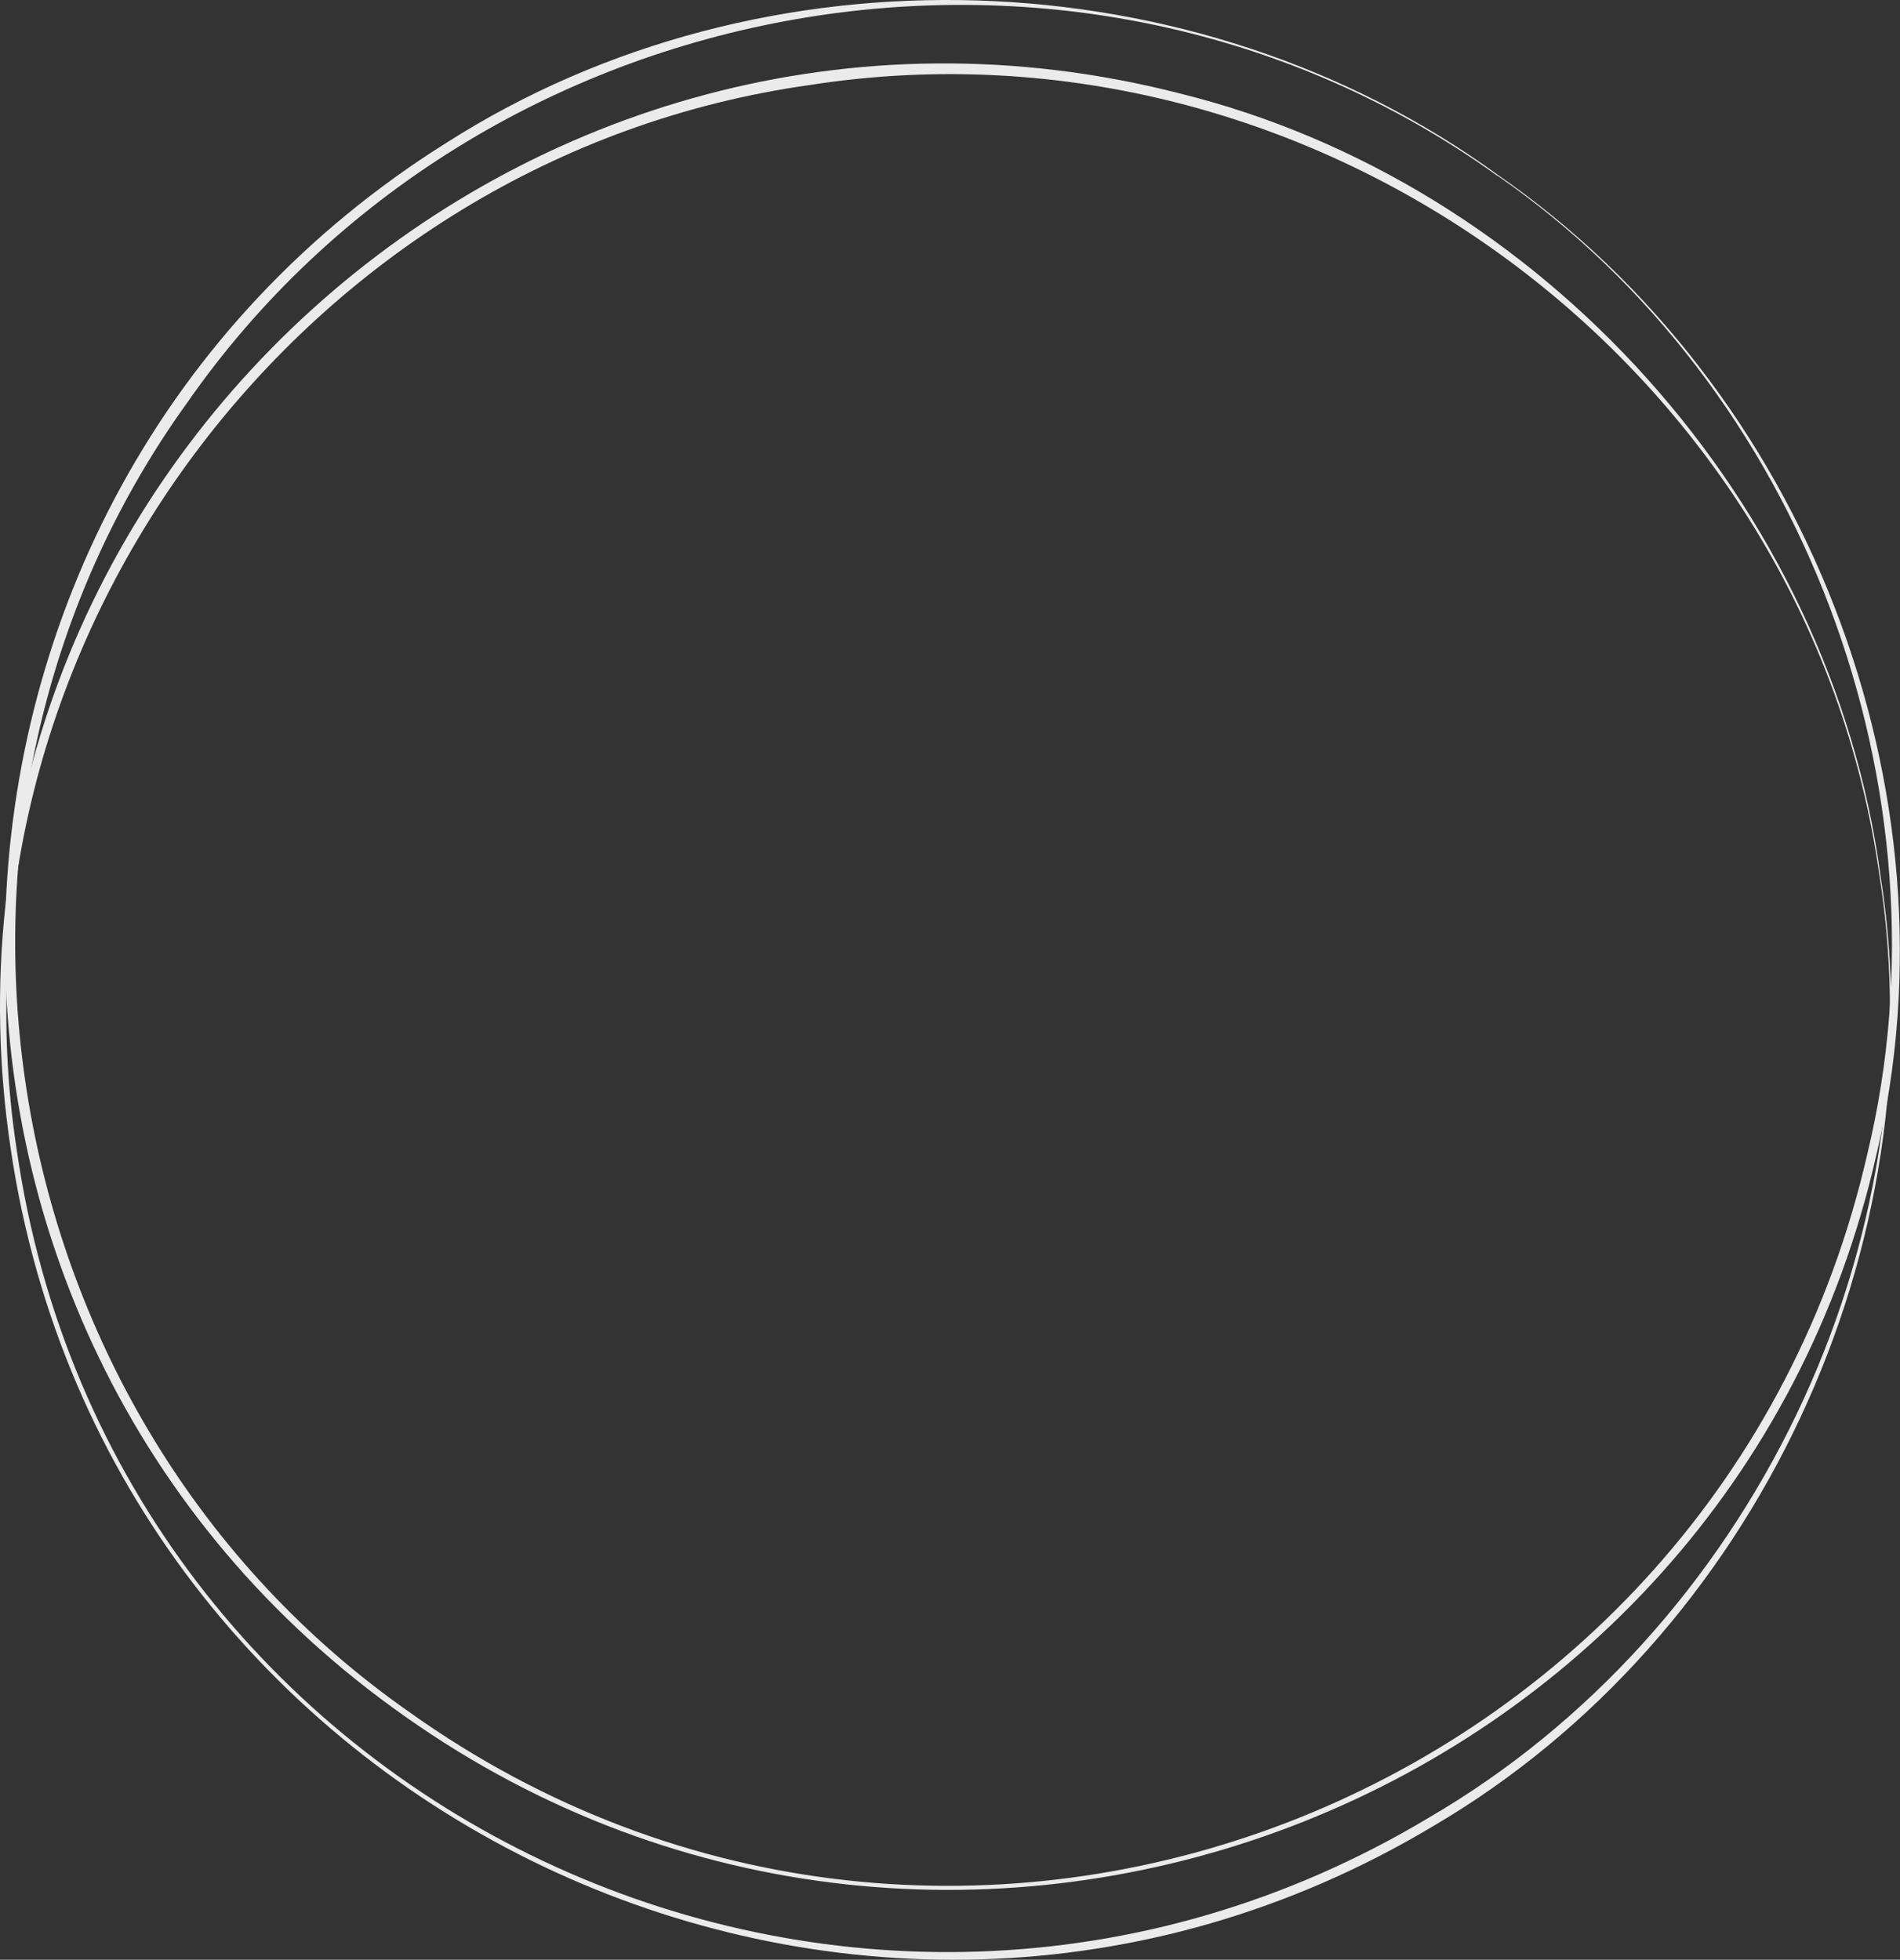 <svg xmlns="http://www.w3.org/2000/svg" viewBox="0 0 250.83 258.72"><rect x="0" y="0" width="250.83" height="258.72" fill="#333333" stroke="none"/><defs><style>.cls-1{fill:#ebebeb;}</style></defs><g id="Ebene_2" data-name="Ebene 2"><g id="Ebene_1-2" data-name="Ebene 1"><path class="cls-1" d="M248.25,115.56c7.76,48.77-16.37,100.51-59.06,125.53-76.11,45.54-174.74-1.71-187.75-89.24C-11.89,63.91,69.38-9.67,155.57,12.29c48,11.8,86.1,54.27,92.68,103.27Zm-.14,0C238.72,48.46,173.8.82,107,11.21,40.09,20.54-8,84.93,2.2,151.74,14.78,239.28,112.87,285.32,188.57,240c42.47-24.7,67.24-75.81,59.54-124.46Z"/><path class="cls-1" d="M197.71,23.07c40.64,28.06,61.4,81.25,50,129.39C228.13,239,125.85,277.69,53.55,226.66-19.27,175.58-16.38,66,59,18.81,100.72-7.8,157.73-6,197.71,23.07Zm-.08.11c-55-39.55-134.32-25.48-172.93,30C-14.76,108-1.36,187.27,54,226c72,51.36,173,12.18,192.56-73.84,11.45-47.77-8.41-101-48.92-129Z"/></g></g></svg>